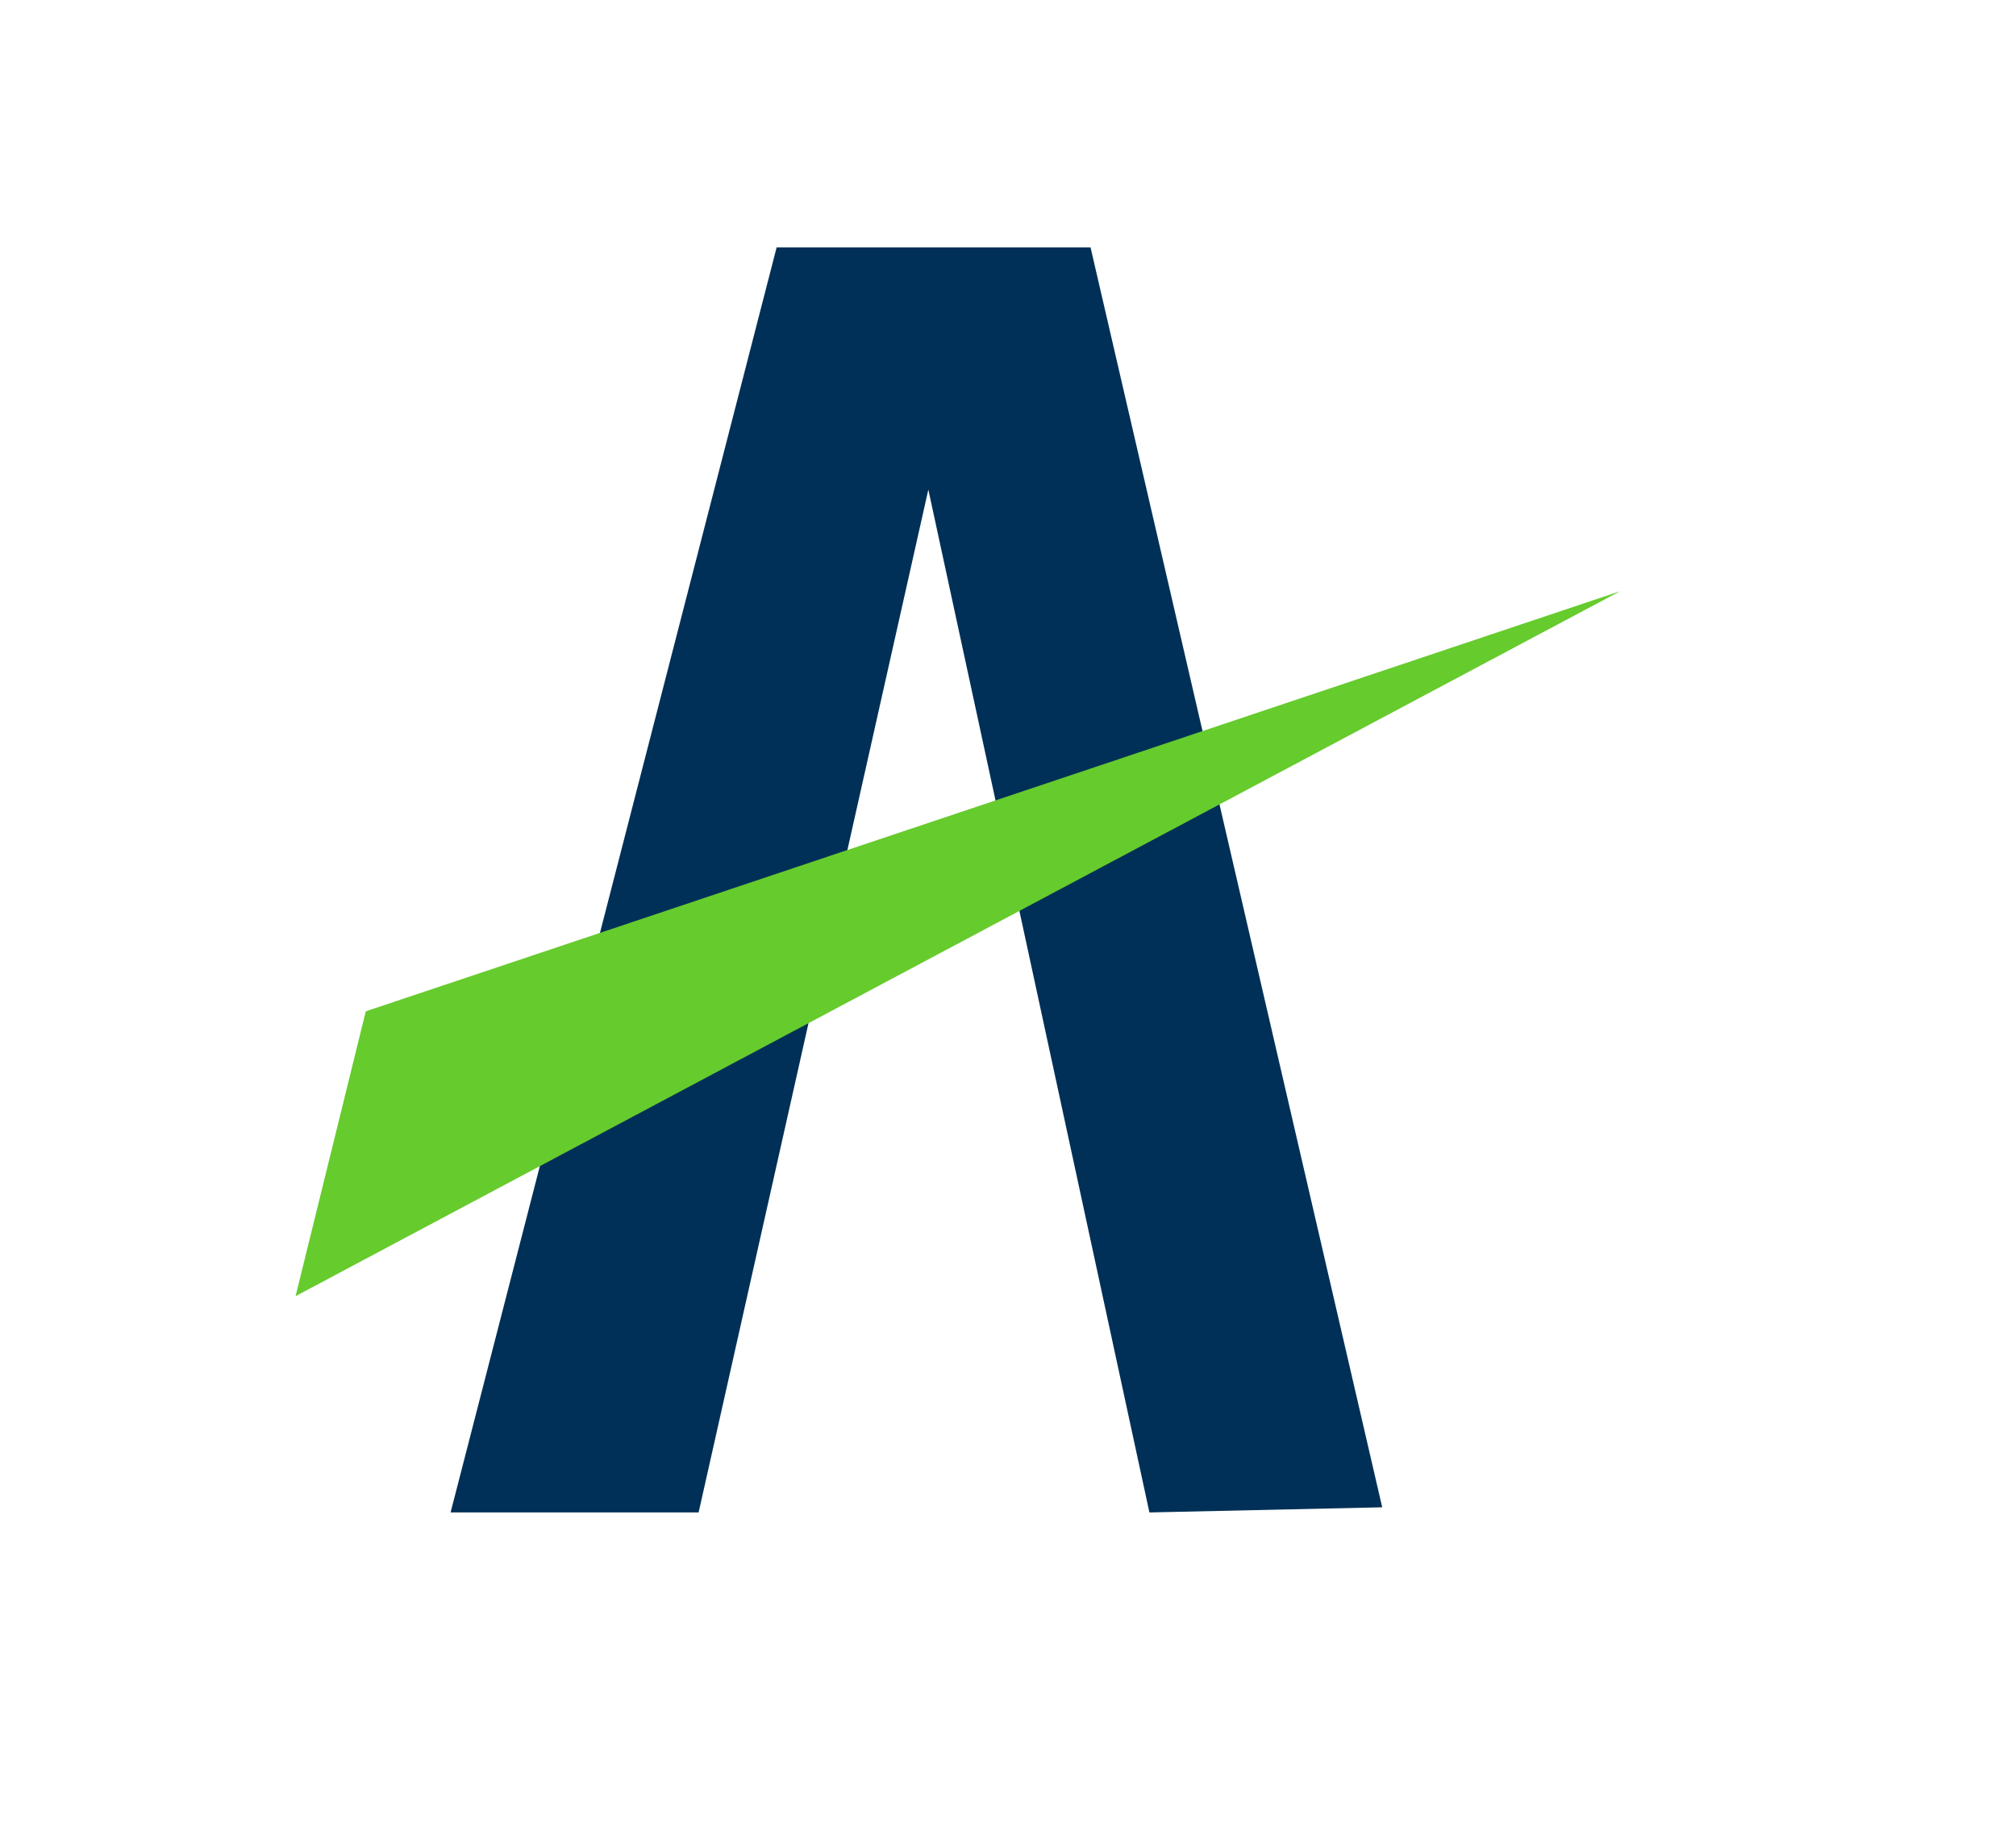<?xml version="1.0" encoding="UTF-8"?>
<svg data-bbox="14.36 12.02 64.34 61.47" viewBox="0 0 97.94 88.98" xmlns="http://www.w3.org/2000/svg" data-type="color">
    <g>
        <path fill="#003057" d="M21.89 73.49h12.05l11.16-49.7 10.74 49.7 11.31-.25-14.17-61.22H37.73z" data-color="1"/>
        <path fill="#66cb2d" d="M78.7 28.73 14.36 62.98l3.41-13.84z" data-color="2"/>
    </g>
</svg>
